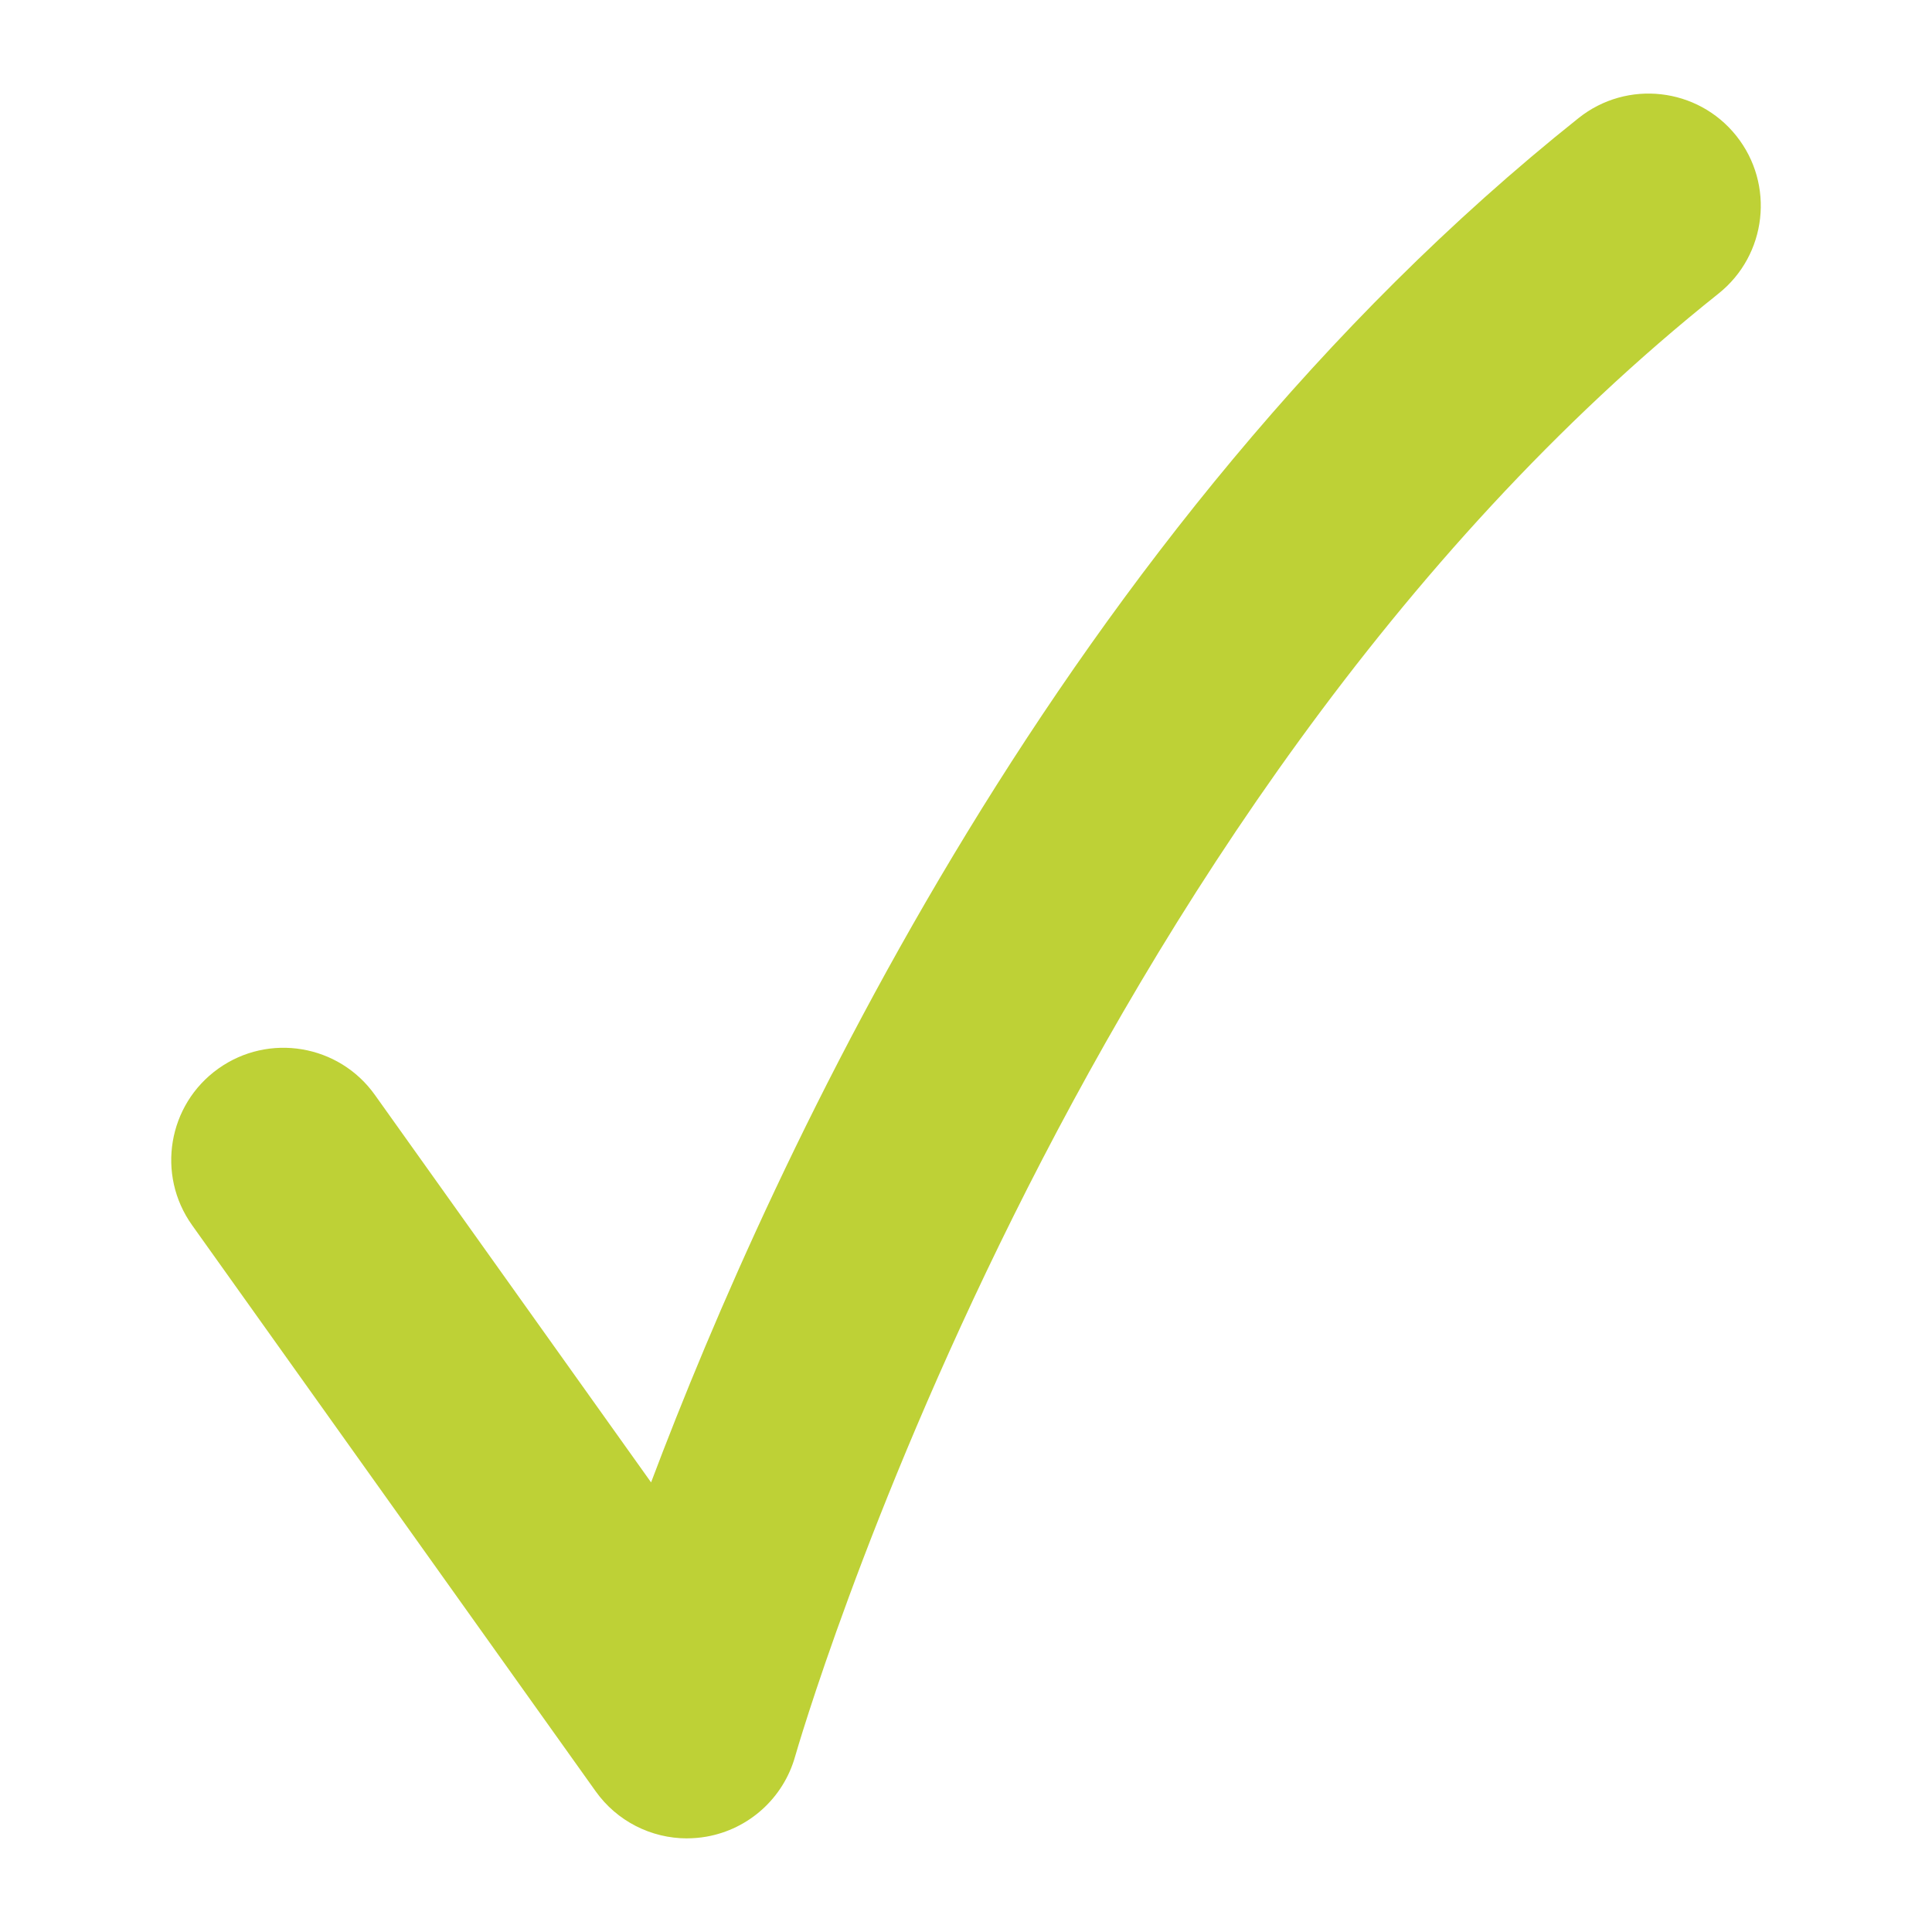 <?xml version="1.0" encoding="UTF-8"?> <svg xmlns="http://www.w3.org/2000/svg" id="Capa_1" data-name="Capa 1" viewBox="0 0 500 500"><defs><style> .cls-1 { fill: #bed136; } </style></defs><path class="cls-1" d="M177.8,475.77c-9.28,0-18.14-4.45-23.64-12.18l-104.45-146.52c-9.31-13.06-6.27-31.2,6.79-40.51,13.06-9.31,31.2-6.27,40.51,6.79l71.49,100.29c31.85-84.48,106.41-246.6,240.04-353.09,12.55-10,30.82-7.93,40.82,4.61,10,12.55,7.93,30.82-4.61,40.82-168.7,134.44-238.29,376.18-238.98,378.6-3.03,10.76-11.97,18.83-22.98,20.75-1.67.29-3.34.43-4.99.43Z"></path></svg> 